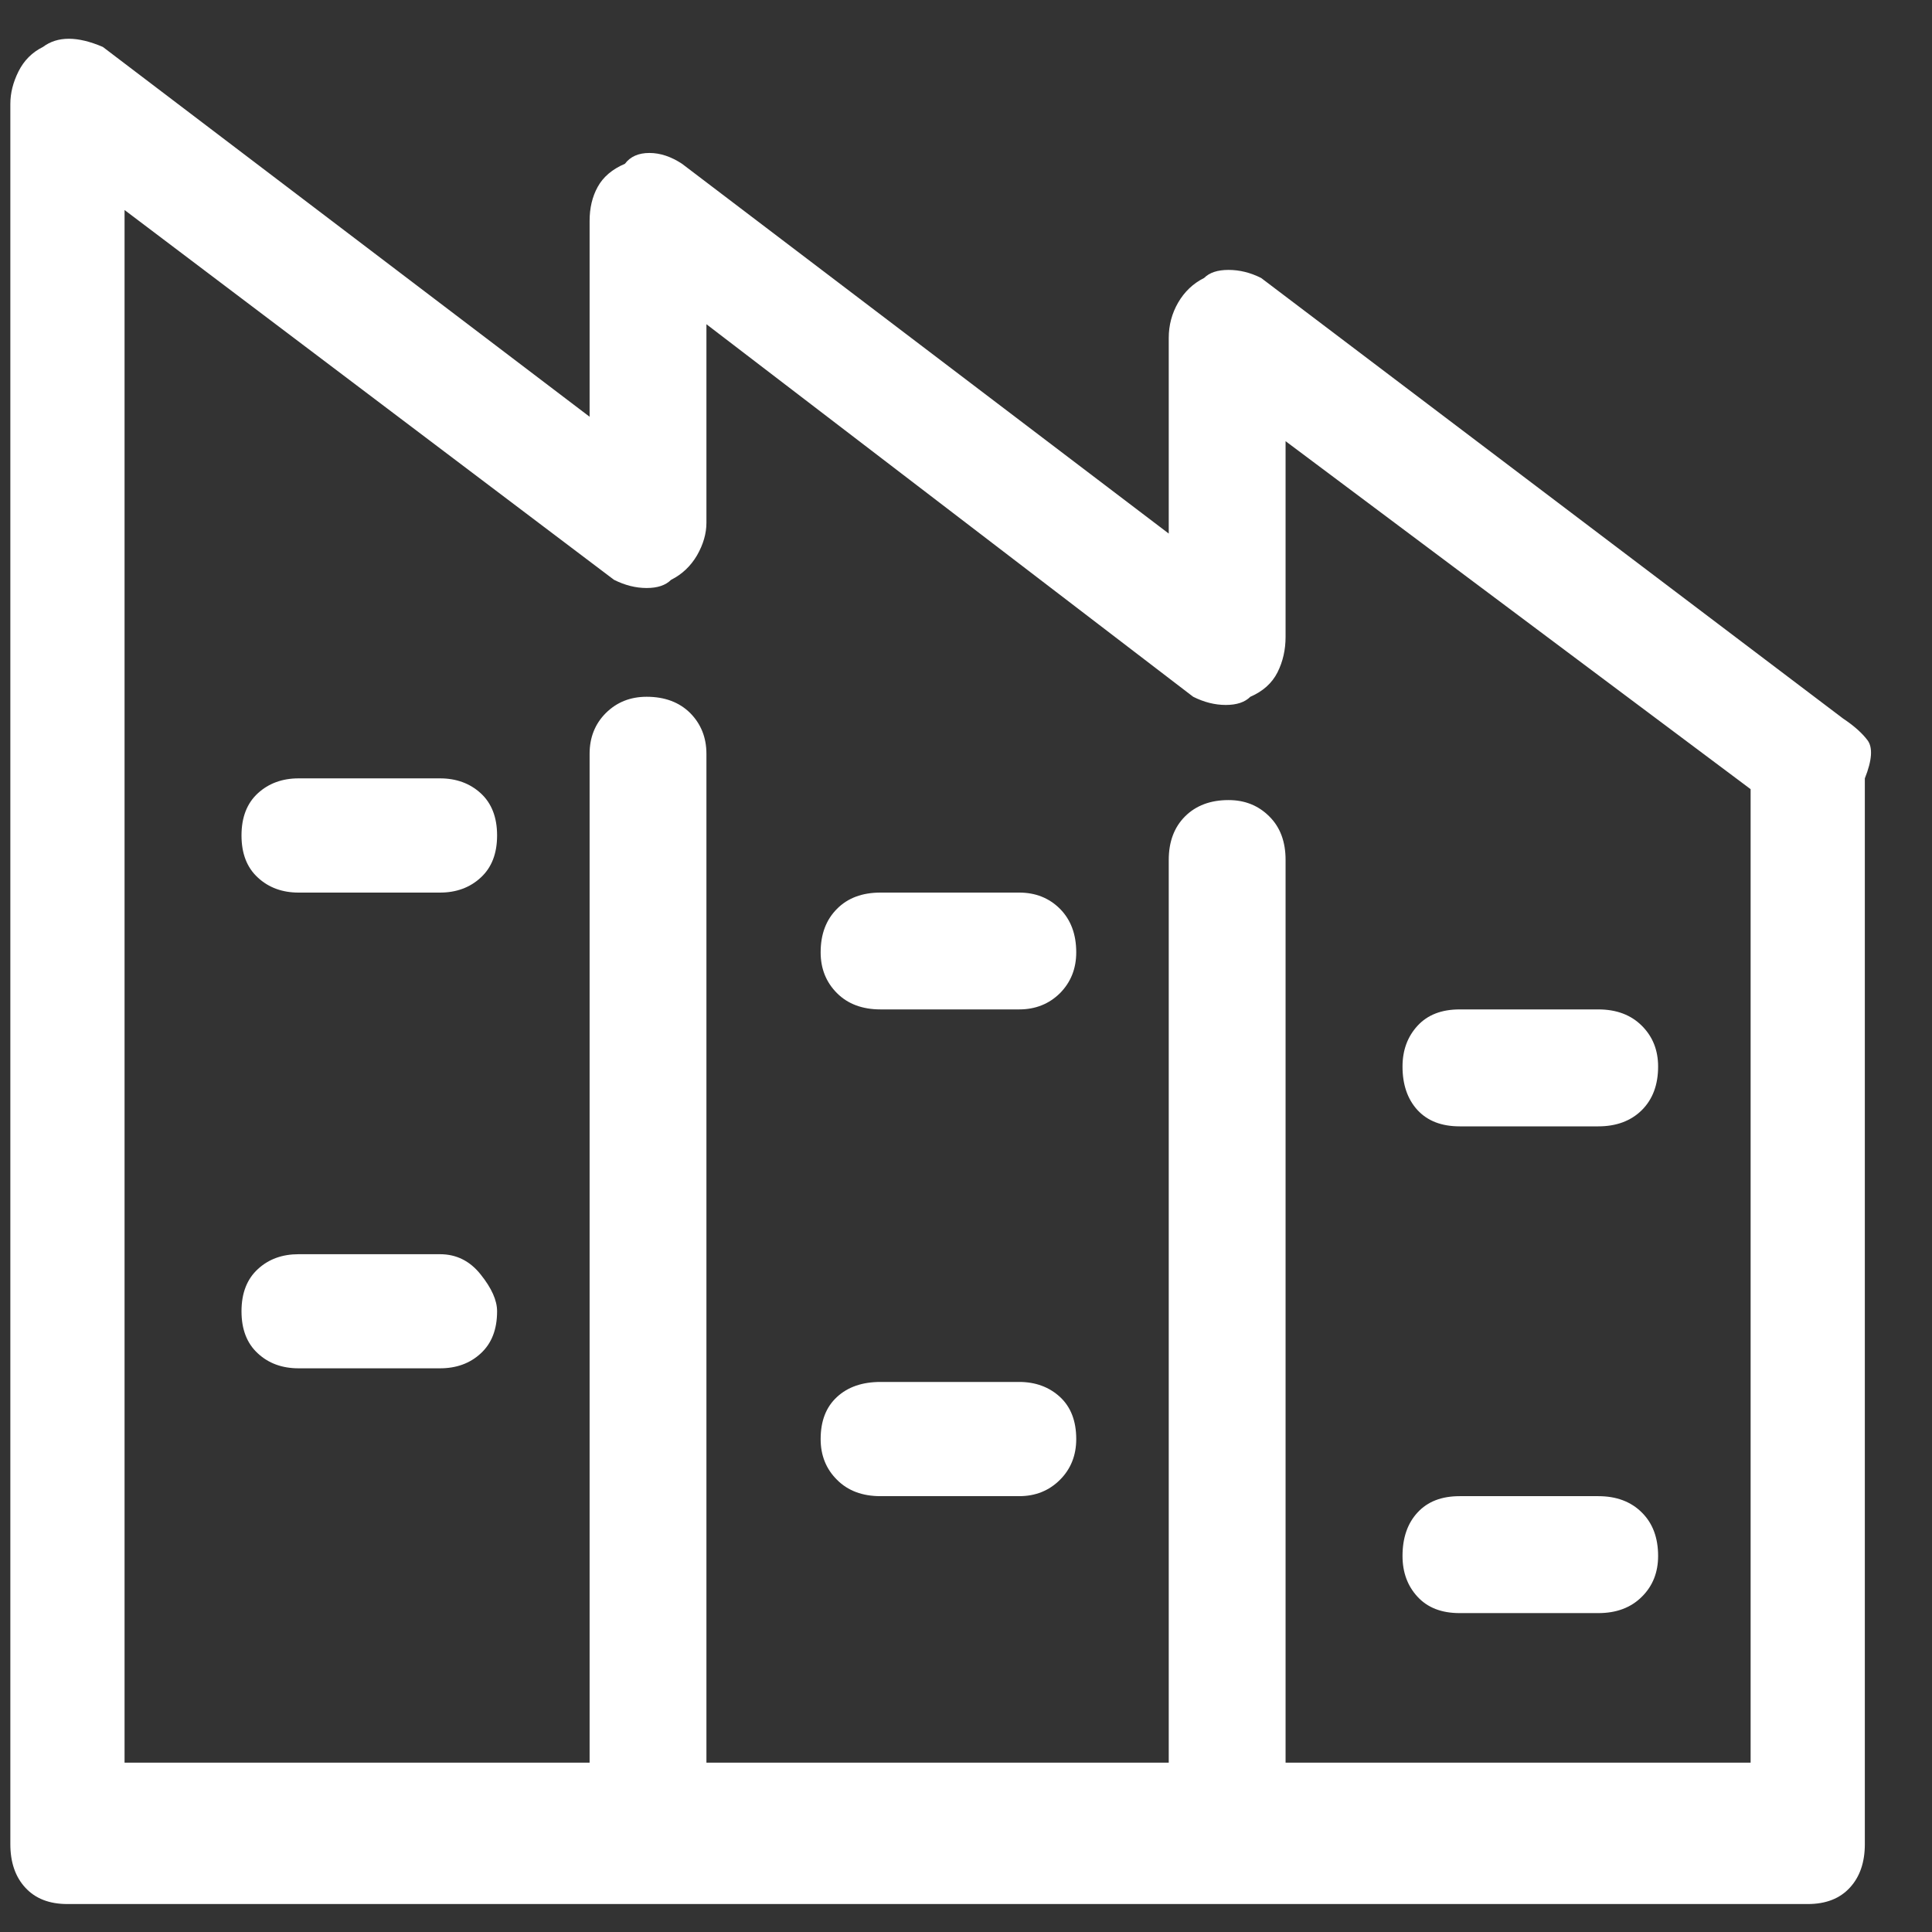 <svg width="17" height="17" viewBox="0 0 17 17" fill="none" xmlns="http://www.w3.org/2000/svg">
<rect x="0" y="0" width="17" height="17" fill="#333333" stroke="none"/>
<path d="M0.378 0.413C0.442 0.365 0.518 0.341 0.606 0.341C0.693 0.341 0.793 0.365 0.905 0.413L5.188 3.667V1.944C5.188 1.832 5.211 1.732 5.259 1.645C5.307 1.557 5.387 1.489 5.499 1.441C5.546 1.378 5.618 1.346 5.714 1.346C5.81 1.346 5.905 1.378 6.001 1.441L10.284 4.695V2.973C10.284 2.861 10.312 2.757 10.367 2.662C10.423 2.566 10.499 2.494 10.595 2.446C10.643 2.398 10.714 2.375 10.81 2.375C10.906 2.375 11.002 2.398 11.097 2.446L16.217 6.322C16.313 6.386 16.385 6.45 16.433 6.514C16.48 6.577 16.473 6.689 16.409 6.849V16.227C16.409 16.387 16.365 16.515 16.277 16.61C16.189 16.706 16.066 16.754 15.906 16.754H0.594C0.434 16.754 0.311 16.706 0.223 16.61C0.135 16.515 0.091 16.387 0.091 16.227V0.915C0.091 0.819 0.115 0.724 0.163 0.628C0.211 0.532 0.283 0.46 0.378 0.413ZM1.096 1.848V15.51H5.188V6.633C5.188 6.49 5.235 6.37 5.331 6.274C5.427 6.179 5.546 6.131 5.69 6.131C5.849 6.131 5.977 6.179 6.073 6.274C6.168 6.37 6.216 6.49 6.216 6.633V15.51H10.284V7.566C10.284 7.407 10.332 7.279 10.427 7.184C10.523 7.088 10.651 7.04 10.81 7.04C10.954 7.04 11.073 7.088 11.169 7.184C11.265 7.279 11.312 7.407 11.312 7.566V15.51H15.404V6.944L11.312 3.882V5.604C11.312 5.716 11.289 5.82 11.241 5.916C11.193 6.011 11.113 6.083 11.002 6.131C10.954 6.179 10.882 6.203 10.786 6.203C10.69 6.203 10.595 6.179 10.499 6.131L6.216 2.853V4.6C6.216 4.695 6.188 4.791 6.133 4.887C6.077 4.982 6.001 5.054 5.905 5.102C5.857 5.15 5.786 5.174 5.69 5.174C5.594 5.174 5.499 5.15 5.403 5.102L1.096 1.848ZM14.064 13.165C14.223 13.165 14.351 13.213 14.447 13.309C14.543 13.404 14.59 13.532 14.59 13.691C14.59 13.835 14.543 13.955 14.447 14.05C14.351 14.146 14.223 14.194 14.064 14.194H12.844C12.684 14.194 12.561 14.146 12.473 14.05C12.385 13.955 12.341 13.835 12.341 13.691C12.341 13.532 12.385 13.404 12.473 13.309C12.561 13.213 12.684 13.165 12.844 13.165H14.064ZM8.968 12.16C9.111 12.16 9.231 12.204 9.327 12.292C9.422 12.38 9.47 12.503 9.47 12.663C9.47 12.806 9.422 12.926 9.327 13.021C9.231 13.117 9.111 13.165 8.968 13.165H7.748C7.588 13.165 7.46 13.117 7.365 13.021C7.269 12.926 7.221 12.806 7.221 12.663C7.221 12.503 7.269 12.38 7.365 12.292C7.46 12.204 7.588 12.16 7.748 12.16H8.968ZM3.872 11.036C4.015 11.036 4.135 11.095 4.23 11.215C4.326 11.335 4.374 11.442 4.374 11.538C4.374 11.698 4.326 11.821 4.23 11.909C4.135 11.997 4.015 12.04 3.872 12.04H2.627C2.484 12.04 2.364 11.997 2.269 11.909C2.173 11.821 2.125 11.698 2.125 11.538C2.125 11.379 2.173 11.255 2.269 11.167C2.364 11.079 2.484 11.036 2.627 11.036H3.872ZM14.064 8.882C14.223 8.882 14.351 8.93 14.447 9.026C14.543 9.122 14.59 9.241 14.59 9.385C14.59 9.544 14.543 9.672 14.447 9.768C14.351 9.863 14.223 9.911 14.064 9.911H12.844C12.684 9.911 12.561 9.863 12.473 9.768C12.385 9.672 12.341 9.544 12.341 9.385C12.341 9.241 12.385 9.122 12.473 9.026C12.561 8.93 12.684 8.882 12.844 8.882H14.064ZM8.968 7.854C9.111 7.854 9.231 7.901 9.327 7.997C9.422 8.093 9.47 8.22 9.47 8.38C9.47 8.523 9.422 8.643 9.327 8.739C9.231 8.834 9.111 8.882 8.968 8.882H7.748C7.588 8.882 7.46 8.834 7.365 8.739C7.269 8.643 7.221 8.523 7.221 8.38C7.221 8.22 7.269 8.093 7.365 7.997C7.46 7.901 7.588 7.854 7.748 7.854H8.968ZM3.872 6.849C4.015 6.849 4.135 6.893 4.23 6.98C4.326 7.068 4.374 7.192 4.374 7.351C4.374 7.511 4.326 7.634 4.23 7.722C4.135 7.81 4.015 7.854 3.872 7.854H2.627C2.484 7.854 2.364 7.81 2.269 7.722C2.173 7.634 2.125 7.511 2.125 7.351C2.125 7.192 2.173 7.068 2.269 6.98C2.364 6.893 2.484 6.849 2.627 6.849H3.872Z" fill="white"/>
</svg>

